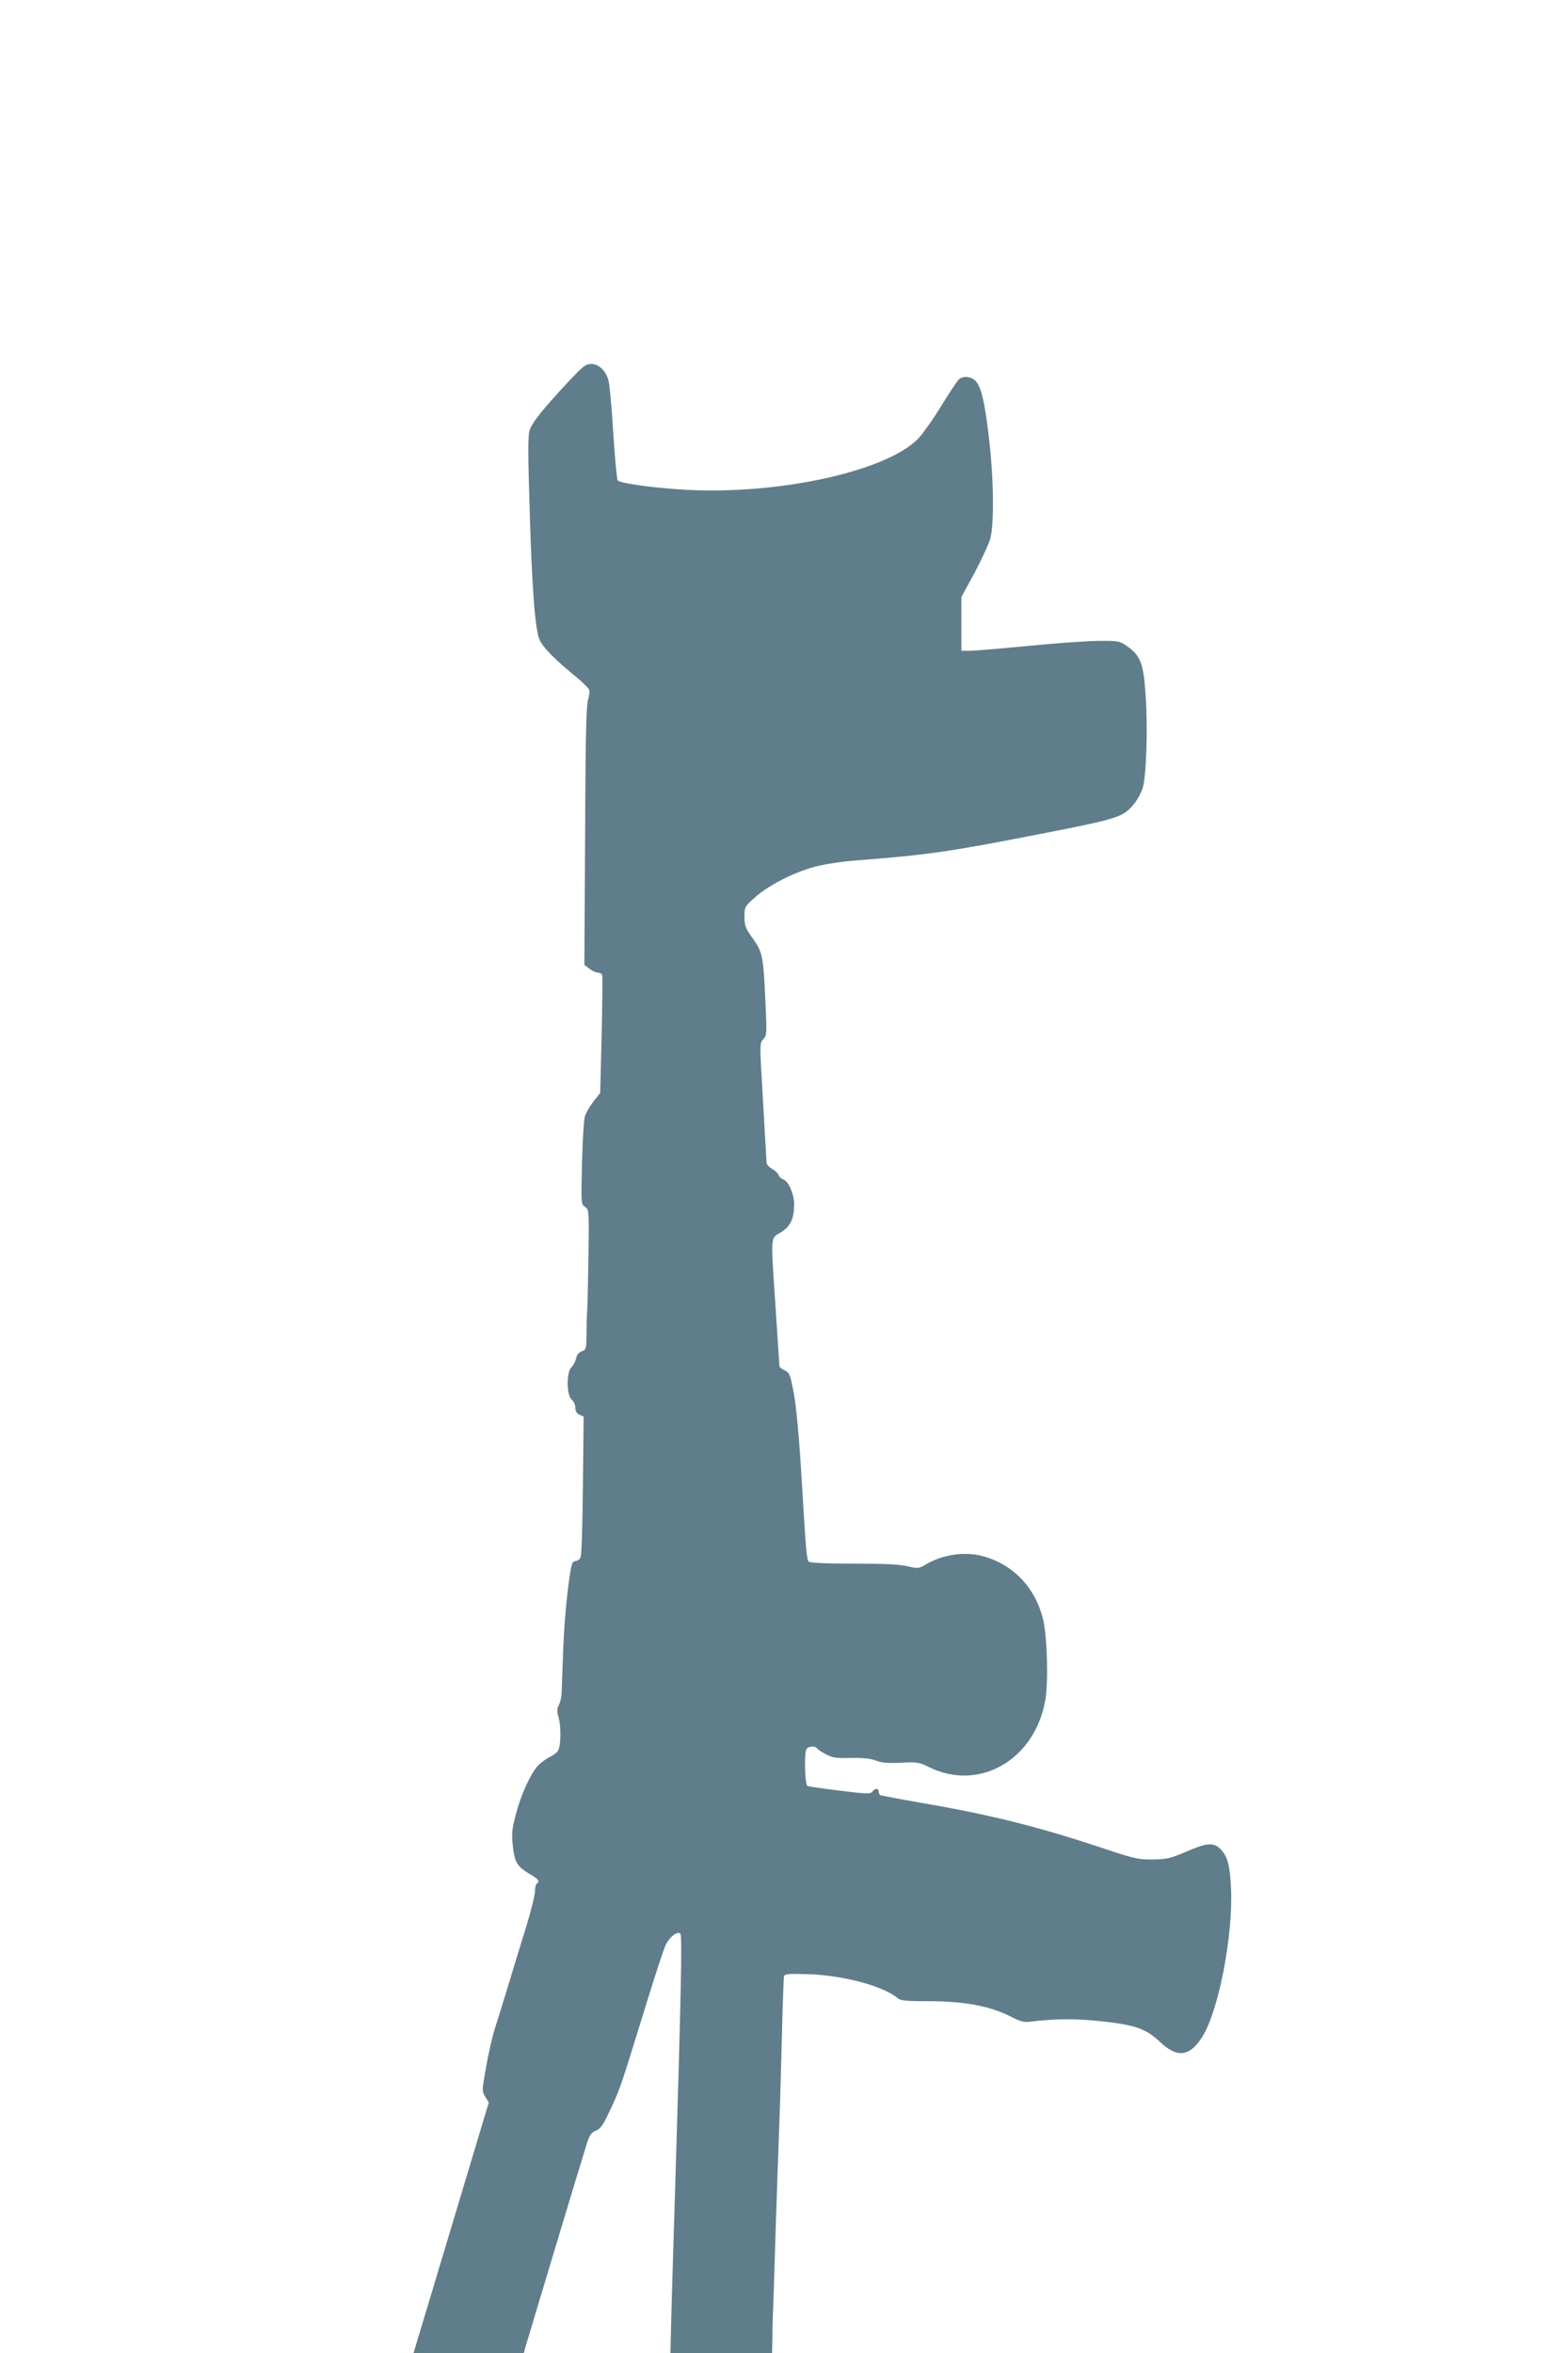 <?xml version="1.0" standalone="no"?>
<!DOCTYPE svg PUBLIC "-//W3C//DTD SVG 20010904//EN"
 "http://www.w3.org/TR/2001/REC-SVG-20010904/DTD/svg10.dtd">
<svg version="1.0" xmlns="http://www.w3.org/2000/svg"
 width="853pt" height="1280pt" viewBox="0 0 853 1280"
 preserveAspectRatio="xMidYMid meet">
<g transform="translate(0,1280) scale(0.1,-0.1)"
fill="#607d8b" stroke="none">
<path d="M3082 10713 c-136 -147 -187 -211 -201 -254 -9 -28 -9 -121 -1 -385
14 -489 31 -708 58 -760 21 -41 87 -107 200 -199 33 -27 64 -58 67 -67 3 -10
1 -34 -6 -55 -10 -28 -14 -216 -16 -739 l-4 -702 27 -21 c15 -11 35 -21 46
-21 10 0 21 -6 24 -13 2 -7 1 -155 -3 -328 l-8 -314 -37 -47 c-20 -26 -41 -62
-46 -80 -6 -18 -13 -133 -16 -255 -5 -220 -5 -223 17 -238 21 -15 22 -17 18
-273 -2 -141 -5 -268 -6 -282 -2 -14 -4 -69 -4 -123 -1 -95 -2 -98 -26 -107
-17 -6 -27 -20 -31 -39 -4 -17 -15 -38 -25 -47 -28 -26 -28 -152 1 -177 11 -9
20 -29 20 -45 0 -19 7 -30 23 -37 l22 -10 -4 -375 c-2 -206 -7 -383 -13 -392
-5 -10 -15 -18 -23 -18 -7 0 -17 -5 -20 -10 -16 -27 -44 -277 -51 -465 -4
-115 -8 -227 -9 -247 -1 -21 -8 -49 -15 -63 -10 -20 -11 -33 -2 -64 13 -41 14
-130 3 -171 -4 -16 -21 -32 -46 -44 -22 -11 -51 -32 -66 -47 -41 -42 -96 -162
-123 -269 -22 -83 -23 -105 -16 -174 10 -88 24 -110 98 -153 42 -25 50 -37 32
-48 -5 -3 -10 -23 -10 -44 0 -20 -23 -111 -51 -202 -28 -90 -73 -236 -99 -324
-27 -88 -58 -189 -70 -225 -11 -36 -32 -125 -45 -199 -24 -134 -24 -135 -5
-166 l19 -31 -198 -659 c-109 -363 -201 -670 -205 -682 l-7 -23 300 0 300 0 9
33 c29 98 316 1052 333 1103 16 51 25 64 51 75 25 10 39 30 79 116 53 113 56
123 190 558 51 165 100 317 111 337 21 44 64 76 79 61 11 -11 4 -332 -31
-1478 -6 -176 -13 -429 -17 -562 l-6 -243 276 0 277 0 2 88 c0 48 2 110 3 137
2 28 5 147 9 265 3 118 9 287 12 375 3 88 9 257 13 375 5 118 11 346 15 505 4
160 9 297 11 305 4 14 24 15 133 12 189 -6 412 -66 486 -131 15 -13 44 -16
175 -16 189 -1 324 -26 434 -81 60 -31 77 -35 116 -30 125 16 245 17 382 2
185 -20 244 -41 320 -113 93 -88 160 -80 228 26 89 138 169 550 158 806 -6
130 -19 178 -57 217 -39 38 -71 36 -188 -14 -87 -37 -105 -41 -182 -42 -79 -1
-99 4 -285 66 -344 114 -604 179 -980 243 -115 20 -213 39 -217 41 -5 3 -8 12
-8 20 0 19 -20 18 -34 -1 -10 -14 -29 -13 -176 5 -91 11 -171 23 -177 25 -14
5 -19 168 -7 199 7 18 49 22 59 6 4 -6 25 -20 48 -32 36 -19 56 -22 137 -20
67 1 108 -3 137 -15 32 -12 65 -14 135 -11 87 5 97 3 150 -23 273 -136 576 37
634 361 18 100 11 349 -12 443 -42 172 -163 299 -329 343 -96 26 -215 9 -304
-43 -44 -26 -46 -26 -105 -12 -43 10 -129 14 -293 14 -145 0 -236 4 -243 11
-12 12 -15 48 -40 464 -13 216 -28 375 -41 448 -20 105 -23 114 -50 128 -16 8
-29 18 -29 22 0 4 -9 142 -20 307 -28 420 -30 386 28 422 53 33 72 74 72 154
0 54 -31 125 -59 134 -11 3 -22 14 -25 23 -3 9 -19 25 -36 34 -16 9 -30 25
-30 35 -1 10 -9 160 -19 333 -19 315 -19 315 1 337 19 20 20 30 13 180 -12
274 -16 293 -69 367 -41 58 -46 70 -46 119 0 54 1 56 55 104 74 67 211 137
326 168 56 15 148 29 229 35 398 31 505 47 1031 150 392 77 420 86 478 157 17
20 37 57 46 82 21 61 30 324 17 512 -11 169 -27 212 -100 264 -43 29 -46 30
-160 29 -65 -1 -238 -13 -385 -28 -148 -14 -288 -26 -313 -26 l-44 0 0 146 0
147 71 130 c38 72 77 156 86 186 22 82 19 329 -7 548 -23 199 -42 277 -73 311
-23 24 -64 29 -89 10 -9 -7 -53 -74 -99 -148 -45 -74 -103 -155 -128 -180
-184 -181 -787 -307 -1294 -272 -173 12 -323 34 -337 49 -4 4 -15 121 -24 258
-8 138 -20 266 -26 286 -15 54 -52 89 -94 89 -31 0 -44 -11 -134 -107z"/>
</g>
</svg>
